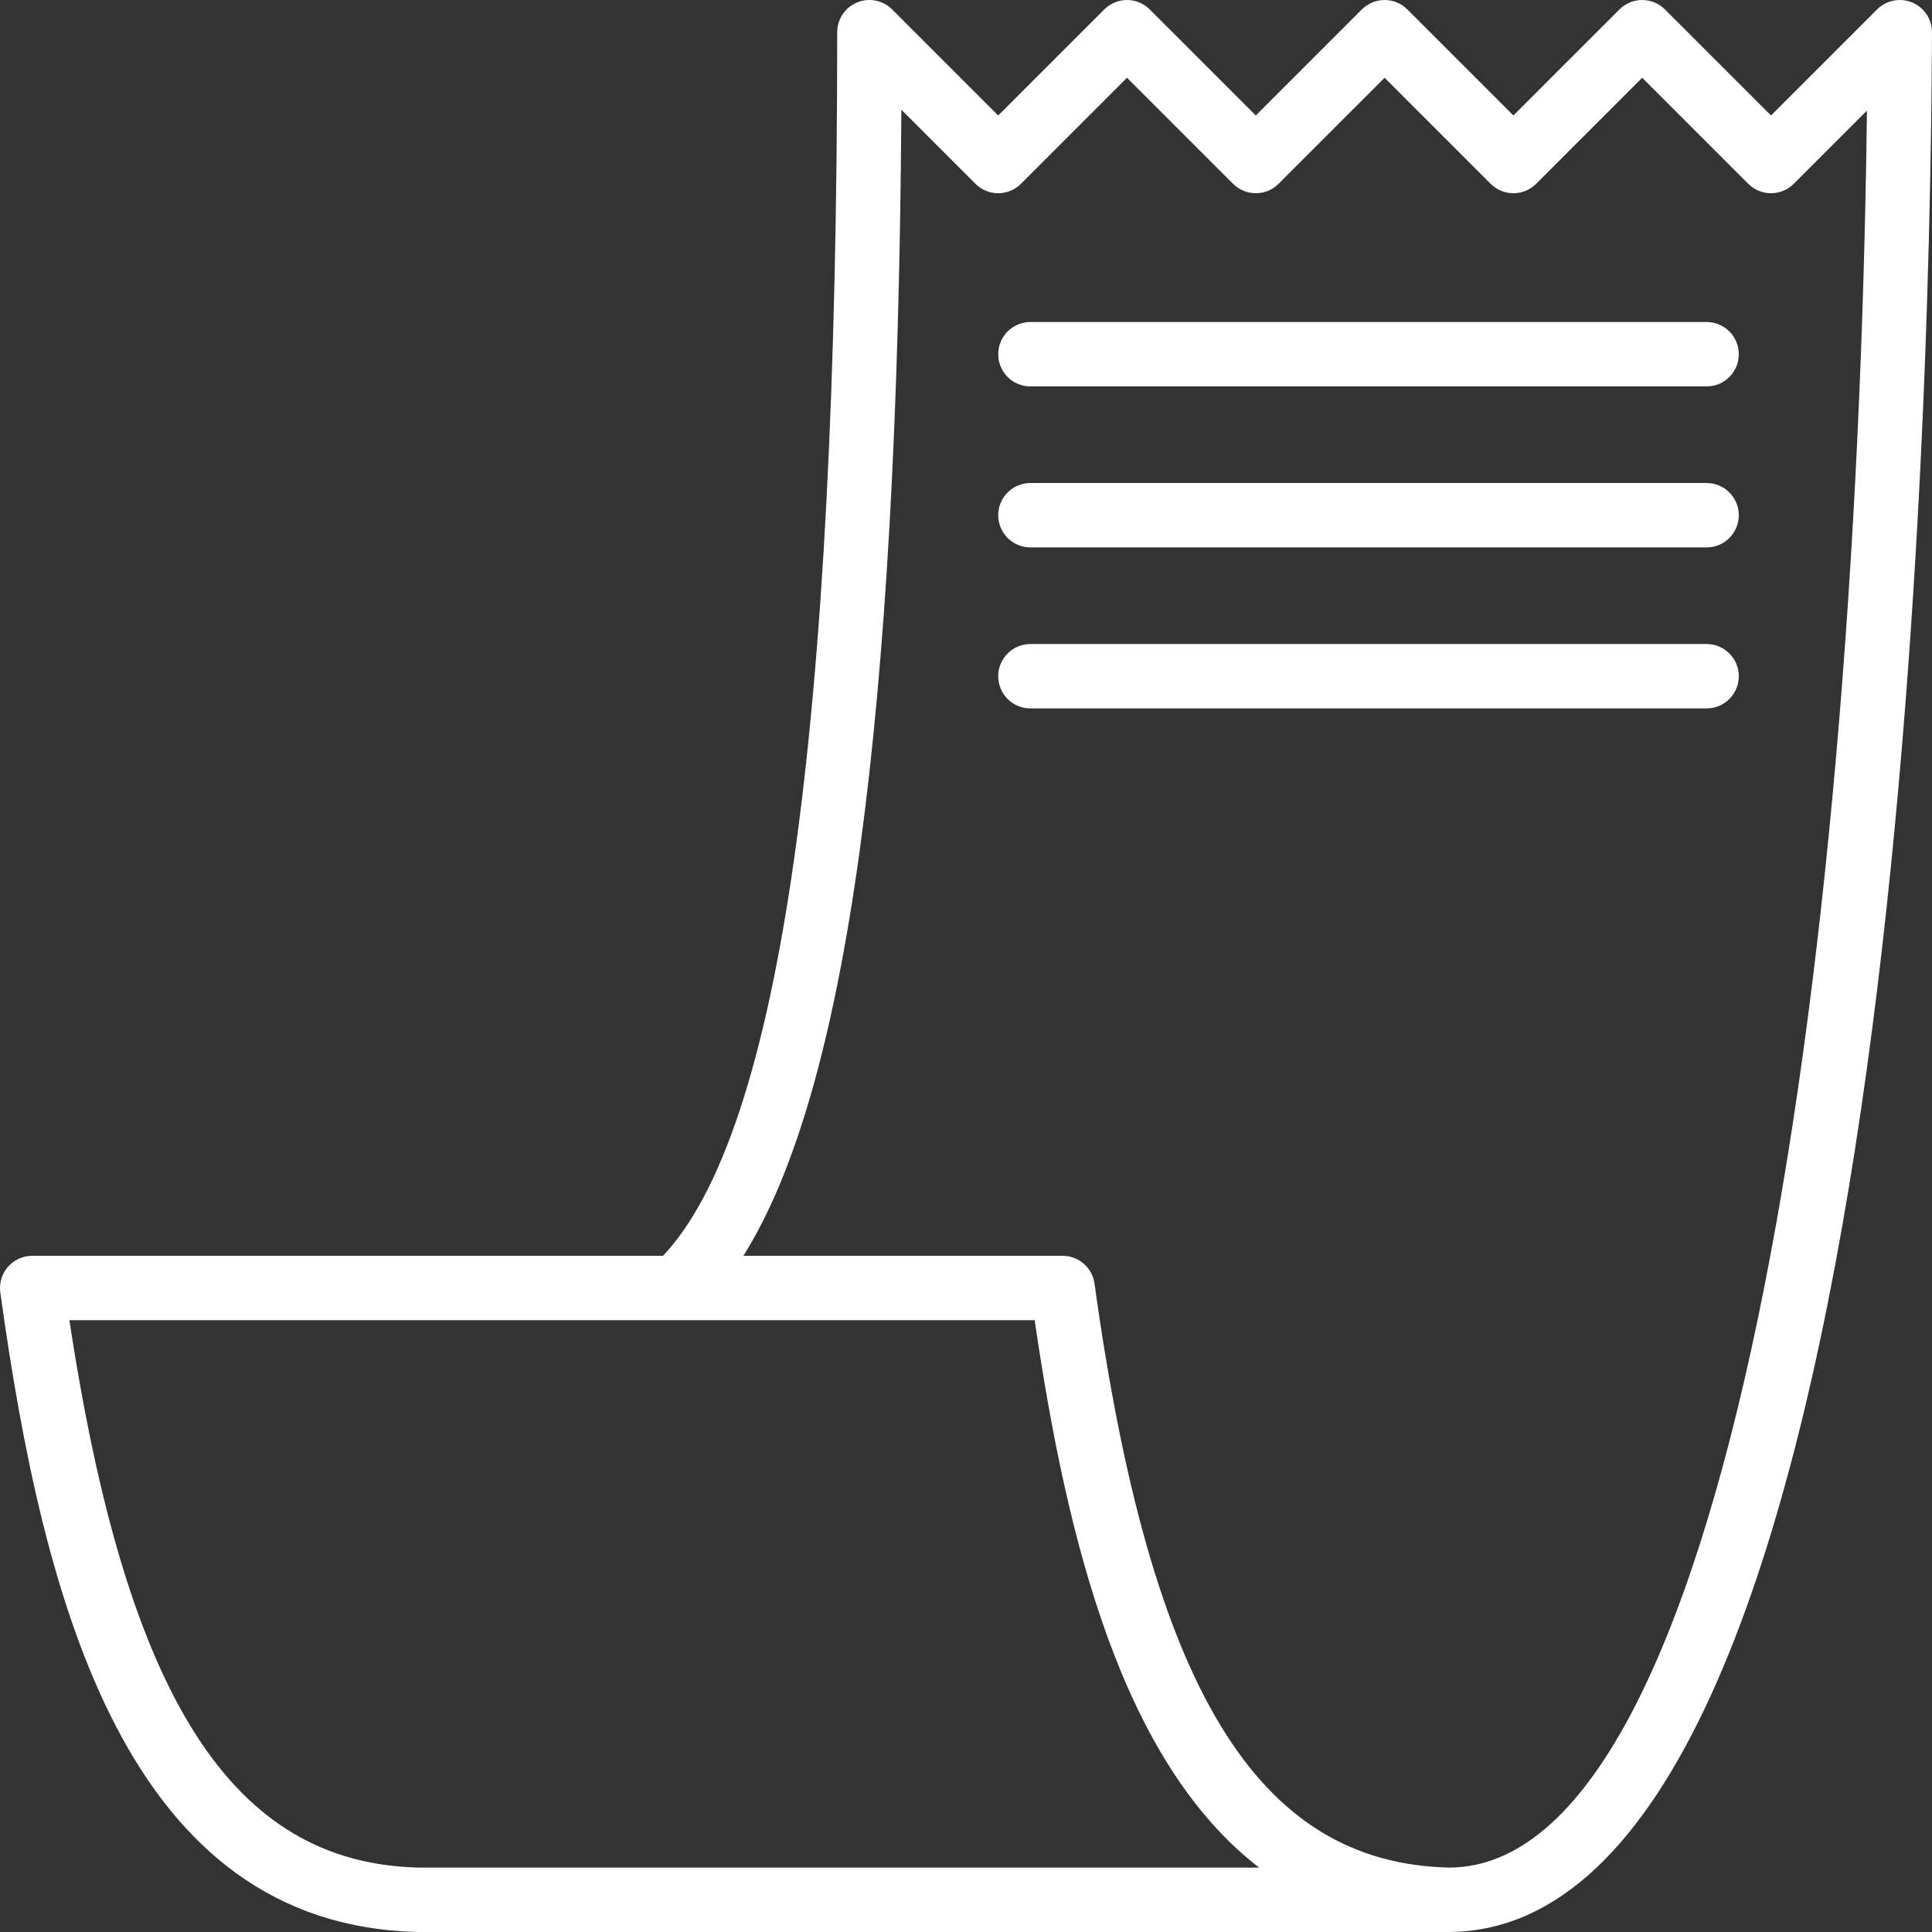 <svg fill="#FFFFFF" height="200px" width="200px" version="1.1" id="Layer_1" xmlns="http://www.w3.org/2000/svg" xmlns:xlink="http://www.w3.org/1999/xlink" viewBox="0 0 511.997 511.997" xml:space="preserve"><rect x="0" y="0" width="511.997" height="511.997" fill="#333333" stroke="none"/><g id="SVGRepo_bgCarrier" stroke-width="0"></g><g id="SVGRepo_tracerCarrier" stroke-linecap="round" stroke-linejoin="round"></g><g id="SVGRepo_iconCarrier"> <g> <g> <path d="M506.747,0.662c-3.191-1.323-6.869-0.614-9.318,1.843l-28.1,28.1l-28.1-28.1c-3.336-3.336-8.729-3.336-12.066,0 l-28.1,28.1l-28.1-28.1c-3.336-3.336-8.729-3.336-12.066,0l-28.1,28.1l-28.1-28.1c-3.336-3.336-8.729-3.336-12.066,0l-28.1,28.1 l-28.1-28.1c-2.449-2.44-6.118-3.183-9.301-1.852c-3.183,1.314-5.265,4.429-5.265,7.885c0,185.187-15.112,291.374-46.165,324.261 H8.537c-2.466,0-4.813,1.067-6.434,2.927c-1.621,1.869-2.355,4.335-2.022,6.775c11.477,82.866,33.604,167.805,110.855,169.495 h273.062c0.026,0,0.06,0,0.094,0c116.785-0.905,127.426-385.555,127.904-503.424C512.012,5.108,509.938,1.985,506.747,0.662z M111.123,494.93c-49.552-1.075-77.516-44.603-92.73-145.064h160.782c0.009-0.009,0.034-0.009,0.051,0h94.966 c8.584,58.649,23.159,117.067,59.485,145.064H111.123z M384.185,494.93c-0.009,0-0.017,0-0.026,0 c-51.097-1.126-79.239-47.419-94.104-154.766c-0.589-4.224-4.19-7.364-8.456-7.364h-84.598 c27.4-43.511,40.84-141.506,41.872-303.73l19.626,19.635c3.336,3.336,8.729,3.336,12.066,0l28.1-28.1l28.1,28.1 c3.336,3.336,8.729,3.336,12.066,0l28.1-28.1l28.1,28.1c3.336,3.336,8.729,3.336,12.066,0l28.1-28.1l28.1,28.1 c3.336,3.336,8.729,3.336,12.066,0l19.396-19.396C491.925,264.031,457.092,494.393,384.185,494.93z"></path> </g> </g> <g> <g> <path d="M452.263,85.337H273.066c-4.71,0-8.533,3.823-8.533,8.533s3.823,8.533,8.533,8.533h179.197 c4.71,0,8.533-3.823,8.533-8.533S456.973,85.337,452.263,85.337z"></path> </g> </g> <g> <g> <path d="M452.263,128.003H273.066c-4.71,0-8.533,3.823-8.533,8.533s3.823,8.533,8.533,8.533h179.197 c4.71,0,8.533-3.823,8.533-8.533S456.973,128.003,452.263,128.003z"></path> </g> </g> <g> <g> <path d="M452.263,170.669H273.066c-4.71,0-8.533,3.823-8.533,8.533s3.823,8.533,8.533,8.533h179.197 c4.71,0,8.533-3.823,8.533-8.533S456.973,170.669,452.263,170.669z"></path> </g> </g> </g></svg>